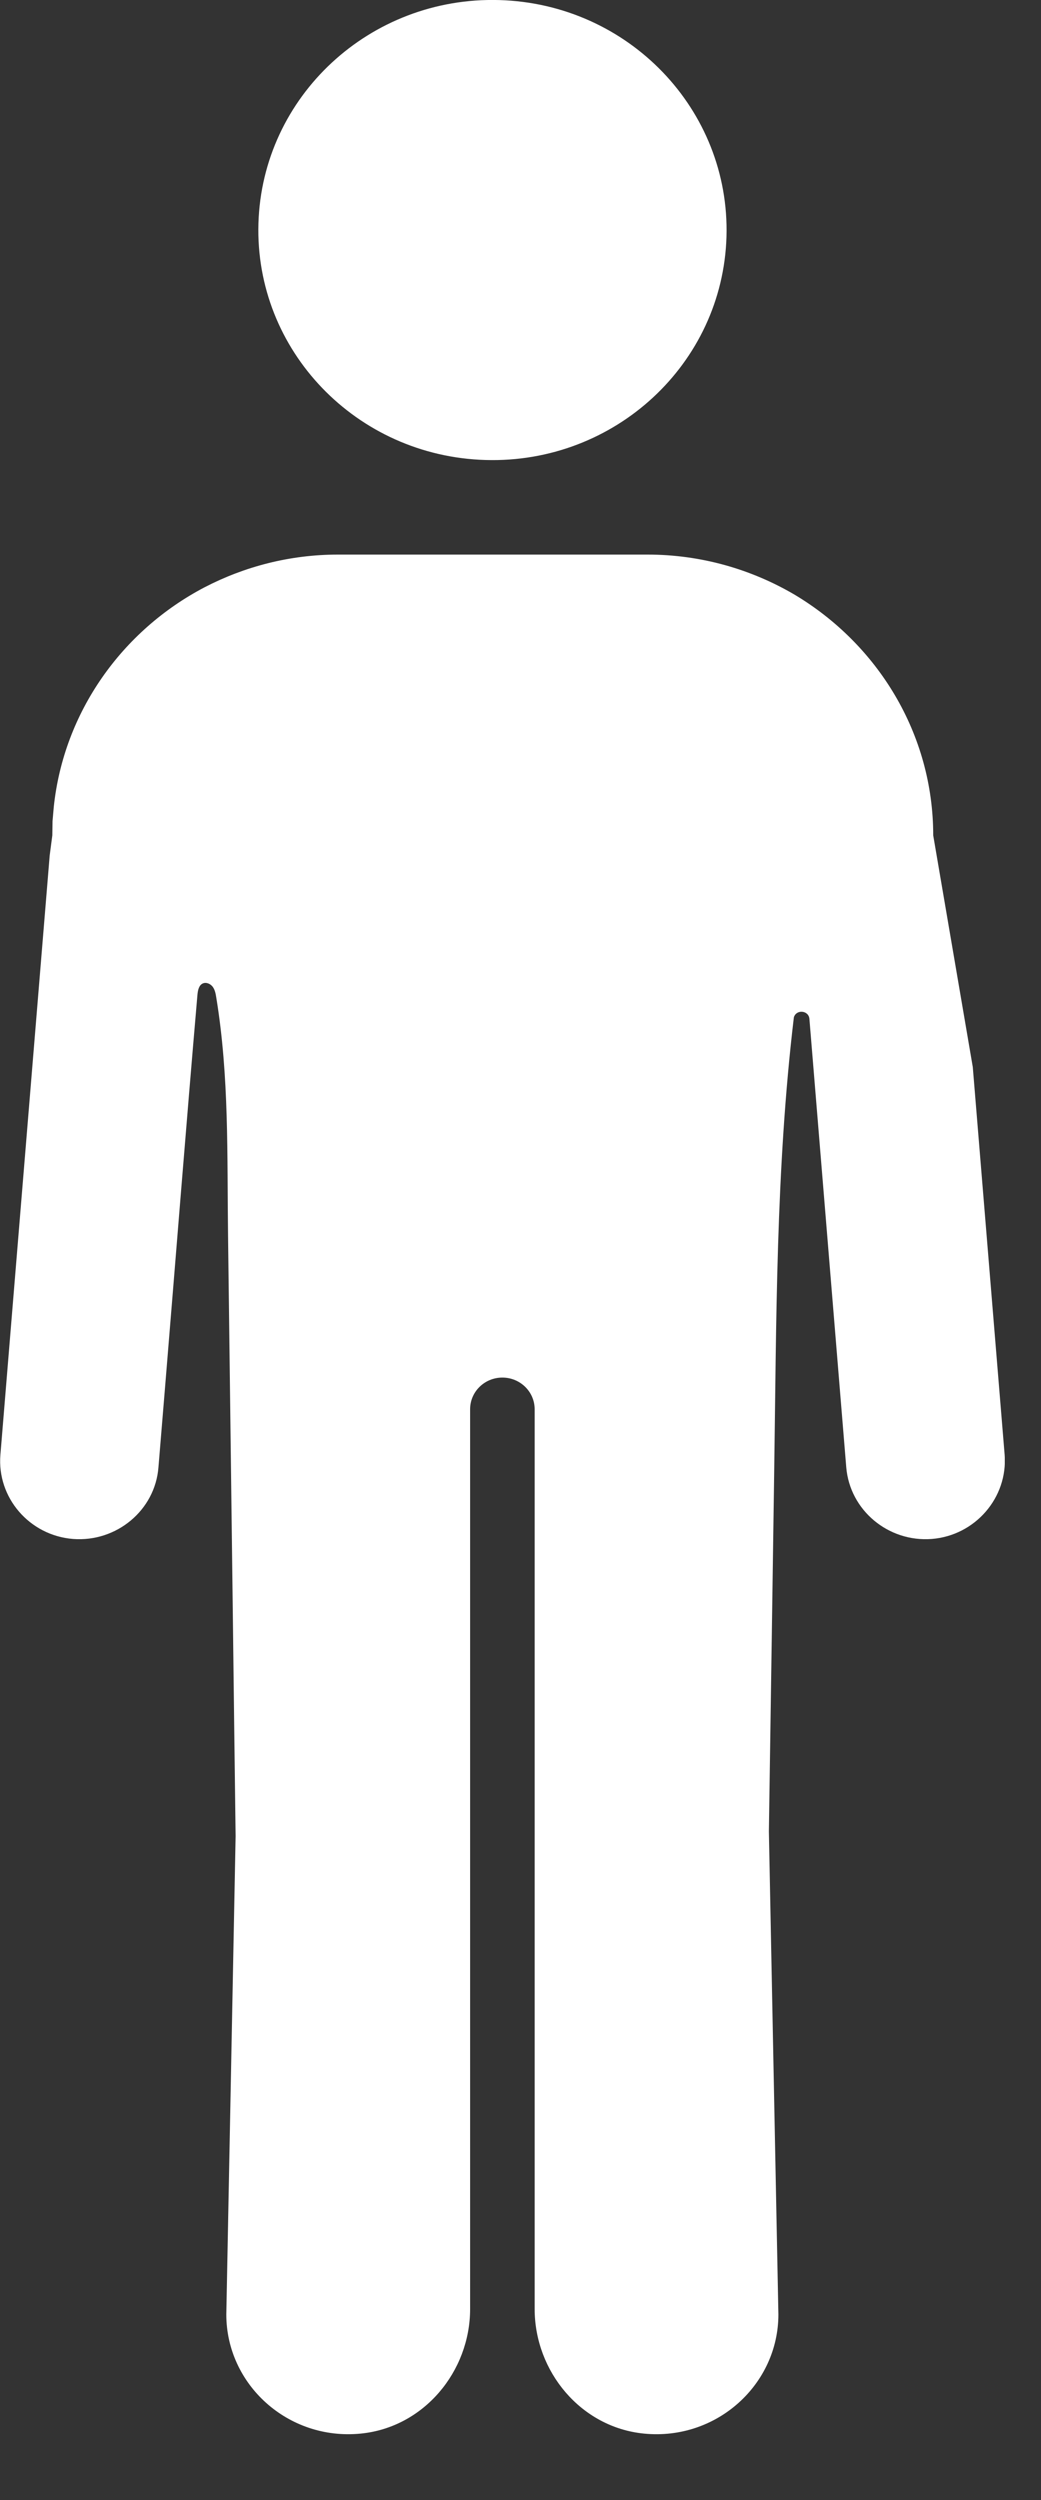 <svg width="15" height="36" viewBox="0 0 15 36" fill="none" xmlns="http://www.w3.org/2000/svg">
<rect x="0" y="0" width="15" height="36" fill="#333333" stroke="none"/>
<g clip-path="url(#clip0_617_2185)">
<path d="M10.468 3.41C10.522 1.581 9.057 0.055 7.195 0.001C5.332 -0.053 3.779 1.387 3.724 3.216C3.669 5.045 5.135 6.571 6.997 6.624C8.859 6.678 10.413 5.239 10.468 3.41Z" fill="white"/>
<path d="M14.476 20.948C14.524 21.565 14.053 22.111 13.426 22.161C12.798 22.209 12.246 21.747 12.194 21.13L11.663 14.672C11.653 14.549 11.476 14.53 11.439 14.649C11.178 16.838 11.188 19.023 11.155 21.225C11.131 22.873 11.107 24.52 11.082 26.169C11.081 26.236 11.08 26.305 11.079 26.373L11.216 33.328C11.216 34.335 10.328 35.146 9.282 35.044C8.37 34.956 7.704 34.149 7.704 33.249V20.293C7.704 20.041 7.495 19.837 7.239 19.837C6.982 19.837 6.774 20.041 6.774 20.293V33.249C6.774 34.149 6.107 34.956 5.195 35.044C4.148 35.146 3.261 34.335 3.261 33.328L3.395 26.44C3.381 25.378 3.368 24.316 3.355 23.254C3.332 21.432 3.309 19.611 3.286 17.789C3.271 16.637 3.304 15.506 3.116 14.362C3.108 14.309 3.097 14.254 3.066 14.211C3.034 14.168 2.974 14.14 2.924 14.161C2.865 14.186 2.851 14.261 2.845 14.324C2.682 16.213 2.533 18.102 2.377 19.992C2.346 20.371 2.314 20.75 2.283 21.13C2.235 21.747 1.68 22.209 1.052 22.161C0.424 22.111 -0.046 21.565 0.006 20.948L0.716 12.319L0.754 12.029C0.754 11.962 0.757 11.891 0.757 11.824L0.775 11.618C0.919 10.251 1.762 9.078 2.946 8.458C3.523 8.158 4.178 7.986 4.871 7.986H9.33C10.102 7.986 10.826 8.198 11.447 8.562C12.645 9.276 13.447 10.563 13.447 12.03L14.017 15.365L14.476 20.948H14.476Z" fill="white"/>
</g>
<defs>
<clipPath id="clip0_617_2185">
<rect width="14.478" height="35.053" fill="white"/>
</clipPath>
</defs>
</svg>
